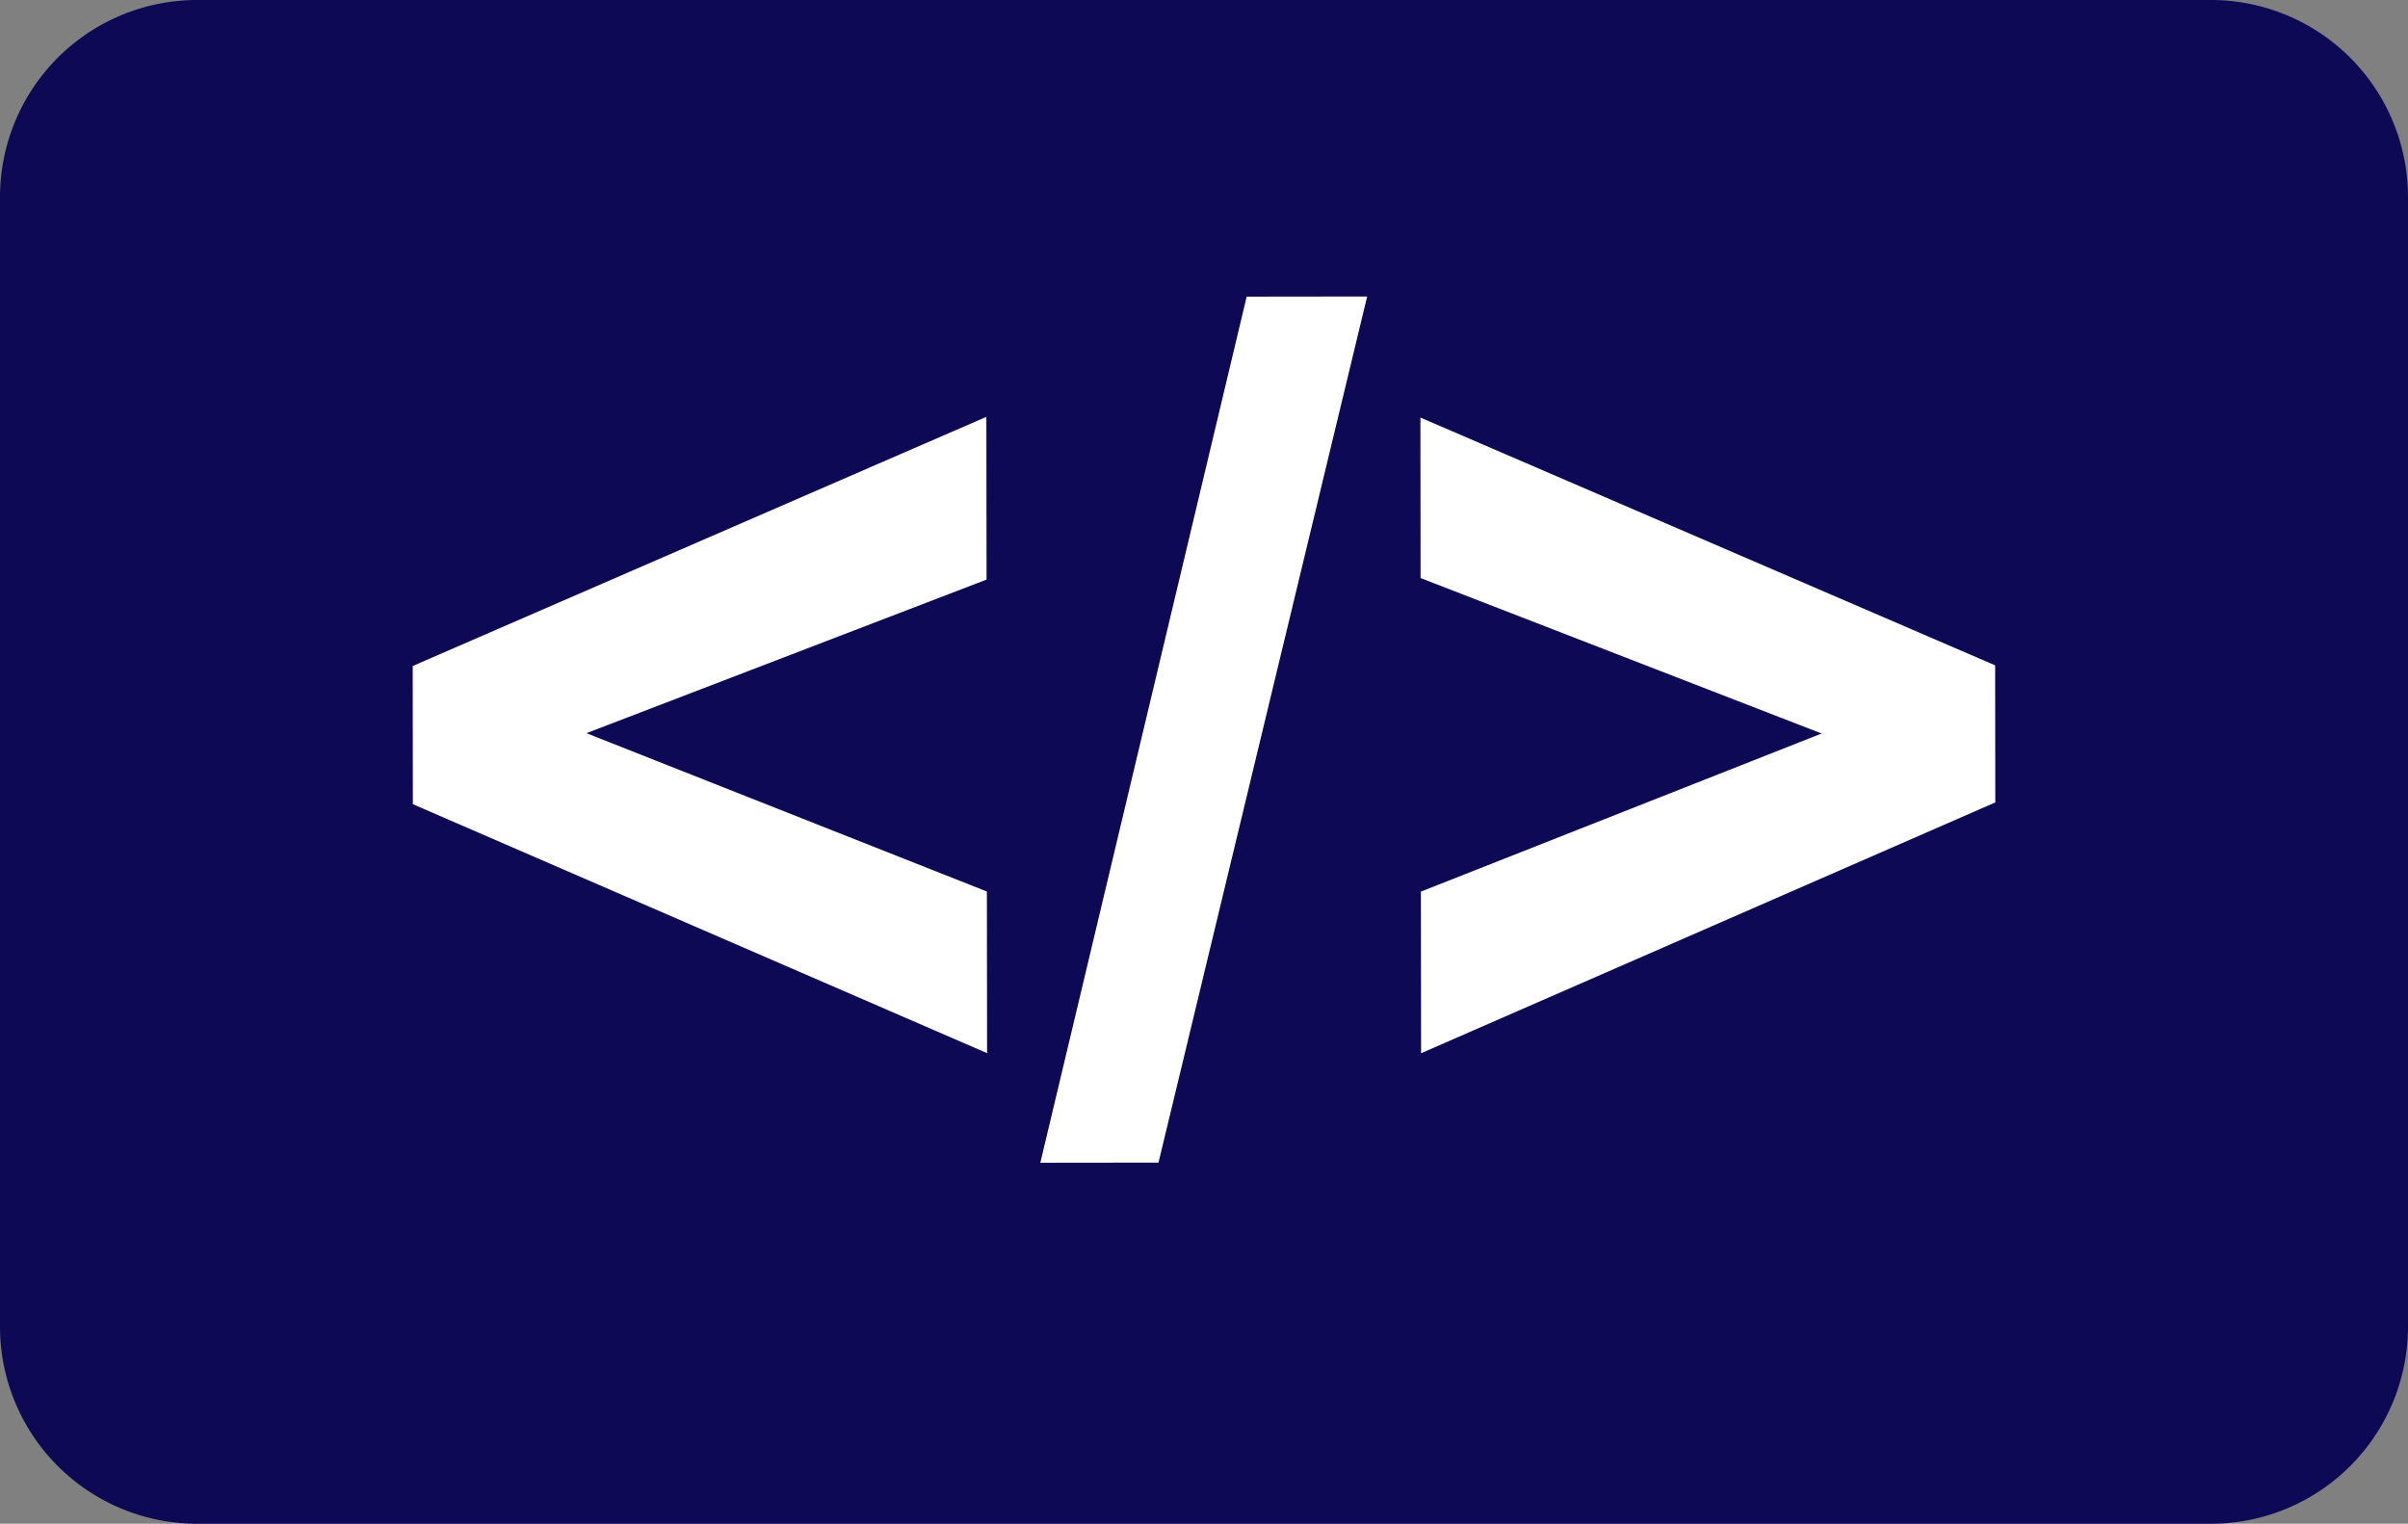 <svg xmlns="http://www.w3.org/2000/svg" xmlns:xlink="http://www.w3.org/1999/xlink" width="113.094" height="71.554" viewBox="0 0 113.094 71.554"><rect x="0" y="0" width="113.094" height="71.554" fill="#808080" stroke="none"/><defs><clipPath id="clip-path"><rect id="Rectangle_560" data-name="Rectangle 560" width="113.094" height="71.554" fill="#0d0955"></rect></clipPath></defs><g id="Group_11462" data-name="Group 11462" clip-path="url(#clip-path)"><path id="Path_6670" data-name="Path 6670" d="M103.834,0H9.259A9.258,9.258,0,0,0,0,9.259V62.295a9.258,9.258,0,0,0,9.259,9.259h94.575a9.26,9.26,0,0,0,9.26-9.26V9.26A9.259,9.259,0,0,0,103.834,0" transform="translate(0 0)" fill="#0d0955"></path><path id="Path_6671" data-name="Path 6671" d="M47.741,50.851,20.772,39.16l-.006-6.49,26.942-11.7.008,7.643L31.444,34.858l-2.52.967,18.808,7.436Z" transform="translate(-1.382 -1.396)" fill="#fff"></path><path id="Path_6672" data-name="Path 6672" d="M52.344,55.594l9.691-40.671,5.659-.007-9.8,40.672Z" transform="translate(-3.484 -0.993)" fill="#fff"></path><path id="Path_6673" data-name="Path 6673" d="M71.5,50.857l-.009-7.59,18.82-7.424-18.835-7.3-.008-7.537L98.461,32.642l.007,6.437Z" transform="translate(-4.757 -1.398)" fill="#fff"></path></g></svg>